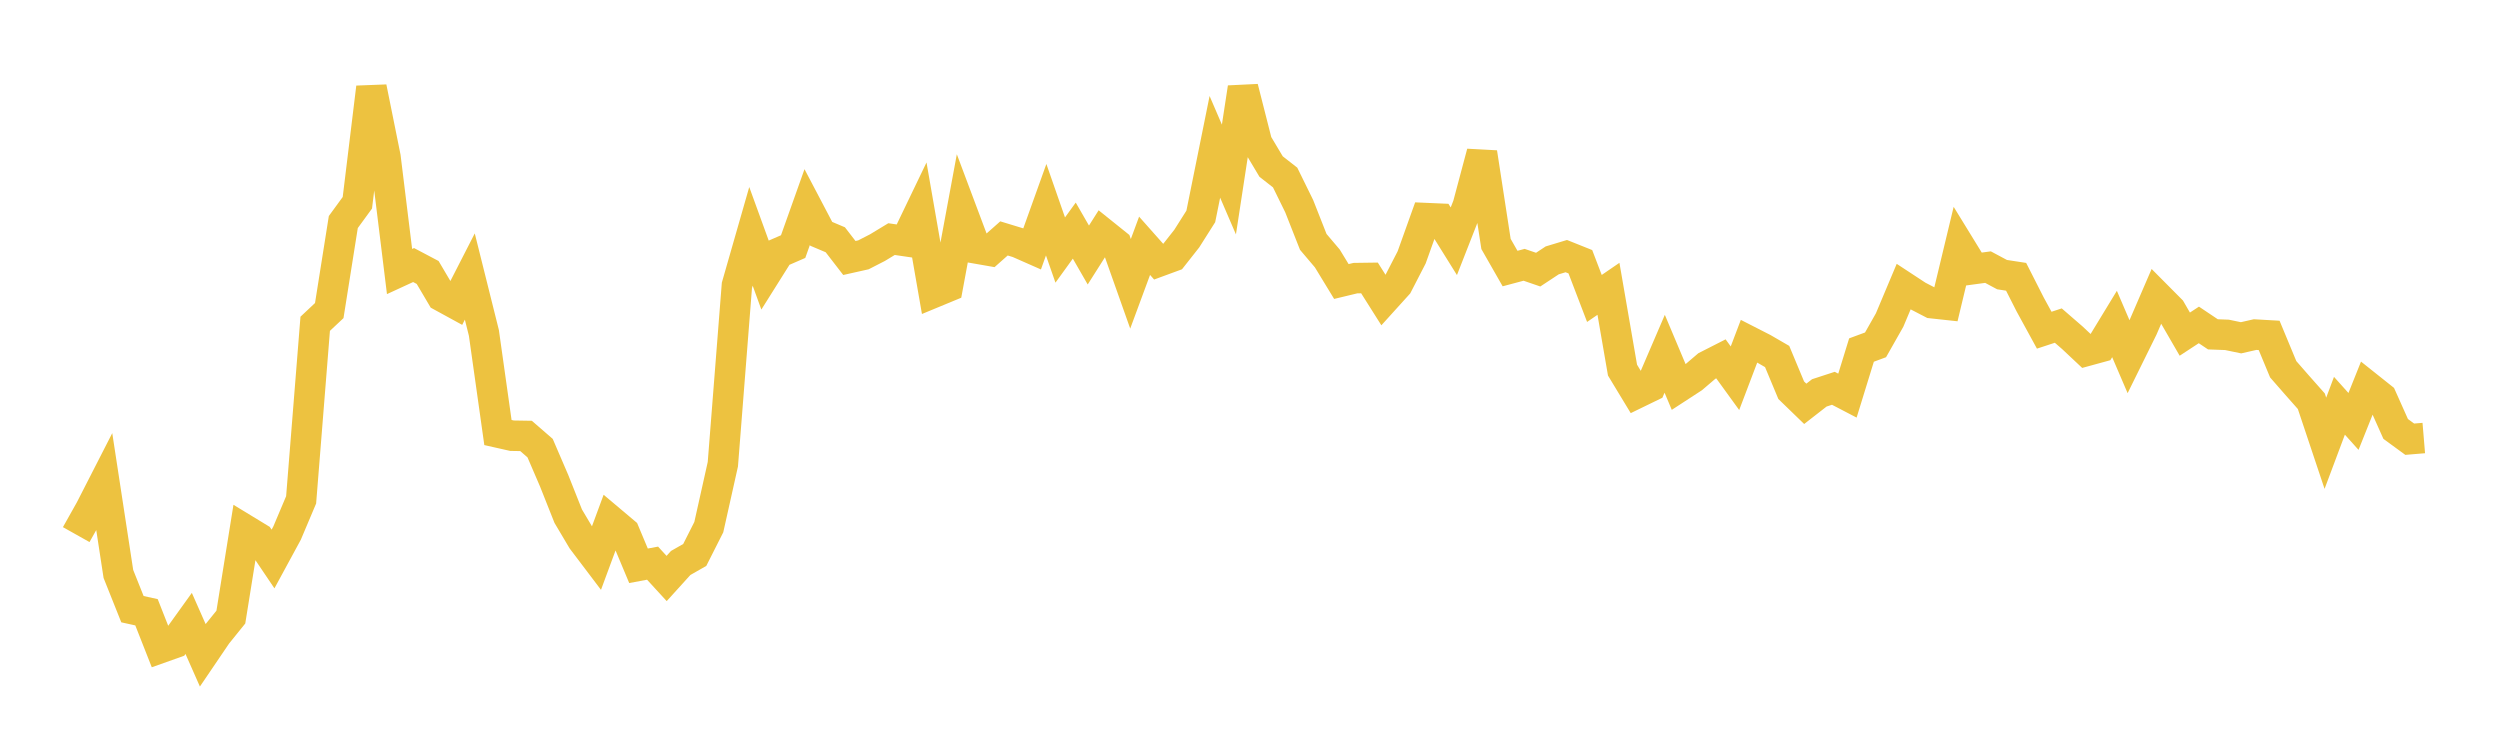 <svg width="164" height="48" xmlns="http://www.w3.org/2000/svg" xmlns:xlink="http://www.w3.org/1999/xlink"><path fill="none" stroke="rgb(237,194,64)" stroke-width="2" d="M5,35.07L5.922,33.428L6.844,31.626L7.766,37.651L8.689,39.962L9.611,40.165L10.533,42.507L11.455,42.179L12.377,40.896L13.299,42.983L14.222,41.623L15.144,40.48L16.066,34.742L16.988,35.303L17.91,36.67L18.832,34.971L19.754,32.79L20.677,21.24L21.599,20.374L22.521,14.566L23.443,13.302L24.365,5.735L25.287,10.306L26.21,17.812L27.132,17.387L28.054,17.874L28.976,19.437L29.898,19.941L30.82,18.14L31.743,21.838L32.665,28.374L33.587,28.582L34.509,28.597L35.431,29.397L36.353,31.539L37.275,33.86L38.198,35.416L39.12,36.634L40.042,34.139L40.964,34.916L41.886,37.116L42.808,36.943L43.731,37.949L44.653,36.931L45.575,36.405L46.497,34.581L47.419,30.453L48.341,18.72L49.263,15.505L50.186,18.044L51.108,16.577L52.03,16.176L52.952,13.584L53.874,15.339L54.796,15.729L55.719,16.924L56.641,16.717L57.563,16.244L58.485,15.685L59.407,15.82L60.329,13.902L61.251,19.196L62.174,18.814L63.096,13.838L64.018,16.295L64.94,16.456L65.862,15.64L66.784,15.921L67.707,16.328L68.629,13.757L69.551,16.403L70.473,15.128L71.395,16.729L72.317,15.275L73.24,16.016L74.162,18.618L75.084,16.124L76.006,17.163L76.928,16.824L77.85,15.654L78.772,14.198L79.695,9.633L80.617,11.776L81.539,5.752L82.461,9.378L83.383,10.924L84.305,11.646L85.228,13.526L86.15,15.867L87.072,16.954L87.994,18.467L88.916,18.245L89.838,18.232L90.76,19.692L91.683,18.672L92.605,16.883L93.527,14.306L94.449,14.346L95.371,15.826L96.293,13.472L97.216,10.012L98.138,16.003L99.06,17.617L99.982,17.371L100.904,17.688L101.826,17.08L102.749,16.801L103.671,17.17L104.593,19.578L105.515,18.946L106.437,24.28L107.359,25.803L108.281,25.355L109.204,23.207L110.126,25.396L111.048,24.796L111.97,24.009L112.892,23.54L113.814,24.812L114.737,22.382L115.659,22.853L116.581,23.387L117.503,25.598L118.425,26.491L119.347,25.773L120.269,25.472L121.192,25.953L122.114,22.963L123.036,22.622L123.958,20.995L124.88,18.803L125.802,19.408L126.725,19.887L127.647,19.987L128.569,16.146L129.491,17.648L130.413,17.523L131.335,18.016L132.257,18.157L133.18,19.975L134.102,21.661L135.024,21.358L135.946,22.157L136.868,23.023L137.79,22.771L138.713,21.254L139.635,23.403L140.557,21.534L141.479,19.398L142.401,20.326L143.323,21.92L144.246,21.315L145.168,21.933L146.09,21.967L147.012,22.159L147.934,21.949L148.856,22.002L149.778,24.223L150.701,25.279L151.623,26.321L152.545,29.078L153.467,26.618L154.389,27.646L155.311,25.341L156.234,26.076L157.156,28.138L158.078,28.812L159,28.735"></path></svg>